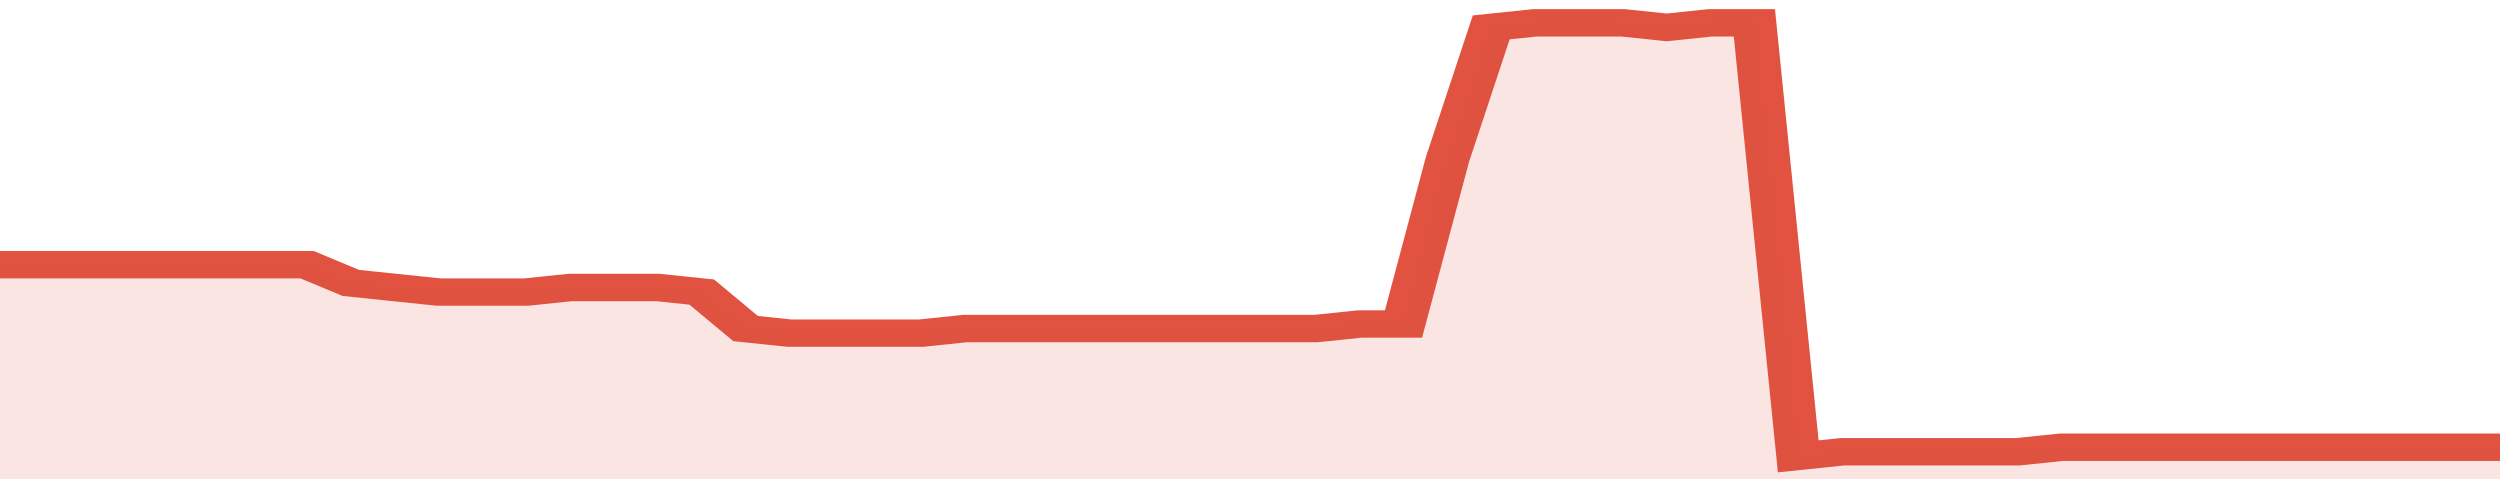 <svg xmlns="http://www.w3.org/2000/svg" viewBox="0 0 342 105" width="120" height="23" preserveAspectRatio="none">
				 <polyline fill="none" stroke="#E15241" stroke-width="6" points="0, 58 6, 58 12, 58 18, 58 24, 58 30, 58 36, 58 42, 58 48, 62 54, 63 60, 64 66, 64 72, 64 78, 63 84, 63 90, 63 96, 64 102, 72 108, 73 114, 73 120, 73 126, 73 132, 72 138, 72 144, 72 150, 72 156, 72 162, 72 168, 72 174, 72 180, 72 186, 71 192, 71 198, 35 204, 6 210, 5 216, 5 222, 5 228, 6 234, 5 240, 5 246, 100 252, 99 258, 99 264, 99 270, 99 276, 99 282, 98 288, 98 294, 98 300, 98 306, 98 312, 98 318, 98 324, 98 330, 98 336, 98 342, 98 342, 98 "> </polyline>
				 <polygon fill="#E15241" opacity="0.15" points="0, 105 0, 58 6, 58 12, 58 18, 58 24, 58 30, 58 36, 58 42, 58 48, 62 54, 63 60, 64 66, 64 72, 64 78, 63 84, 63 90, 63 96, 64 102, 72 108, 73 114, 73 120, 73 126, 73 132, 72 138, 72 144, 72 150, 72 156, 72 162, 72 168, 72 174, 72 180, 72 186, 71 192, 71 198, 35 204, 6 210, 5 216, 5 222, 5 228, 6 234, 5 240, 5 246, 100 252, 99 258, 99 264, 99 270, 99 276, 99 282, 98 288, 98 294, 98 300, 98 306, 98 312, 98 318, 98 324, 98 330, 98 336, 98 342, 98 342, 105 "></polygon>
			</svg>